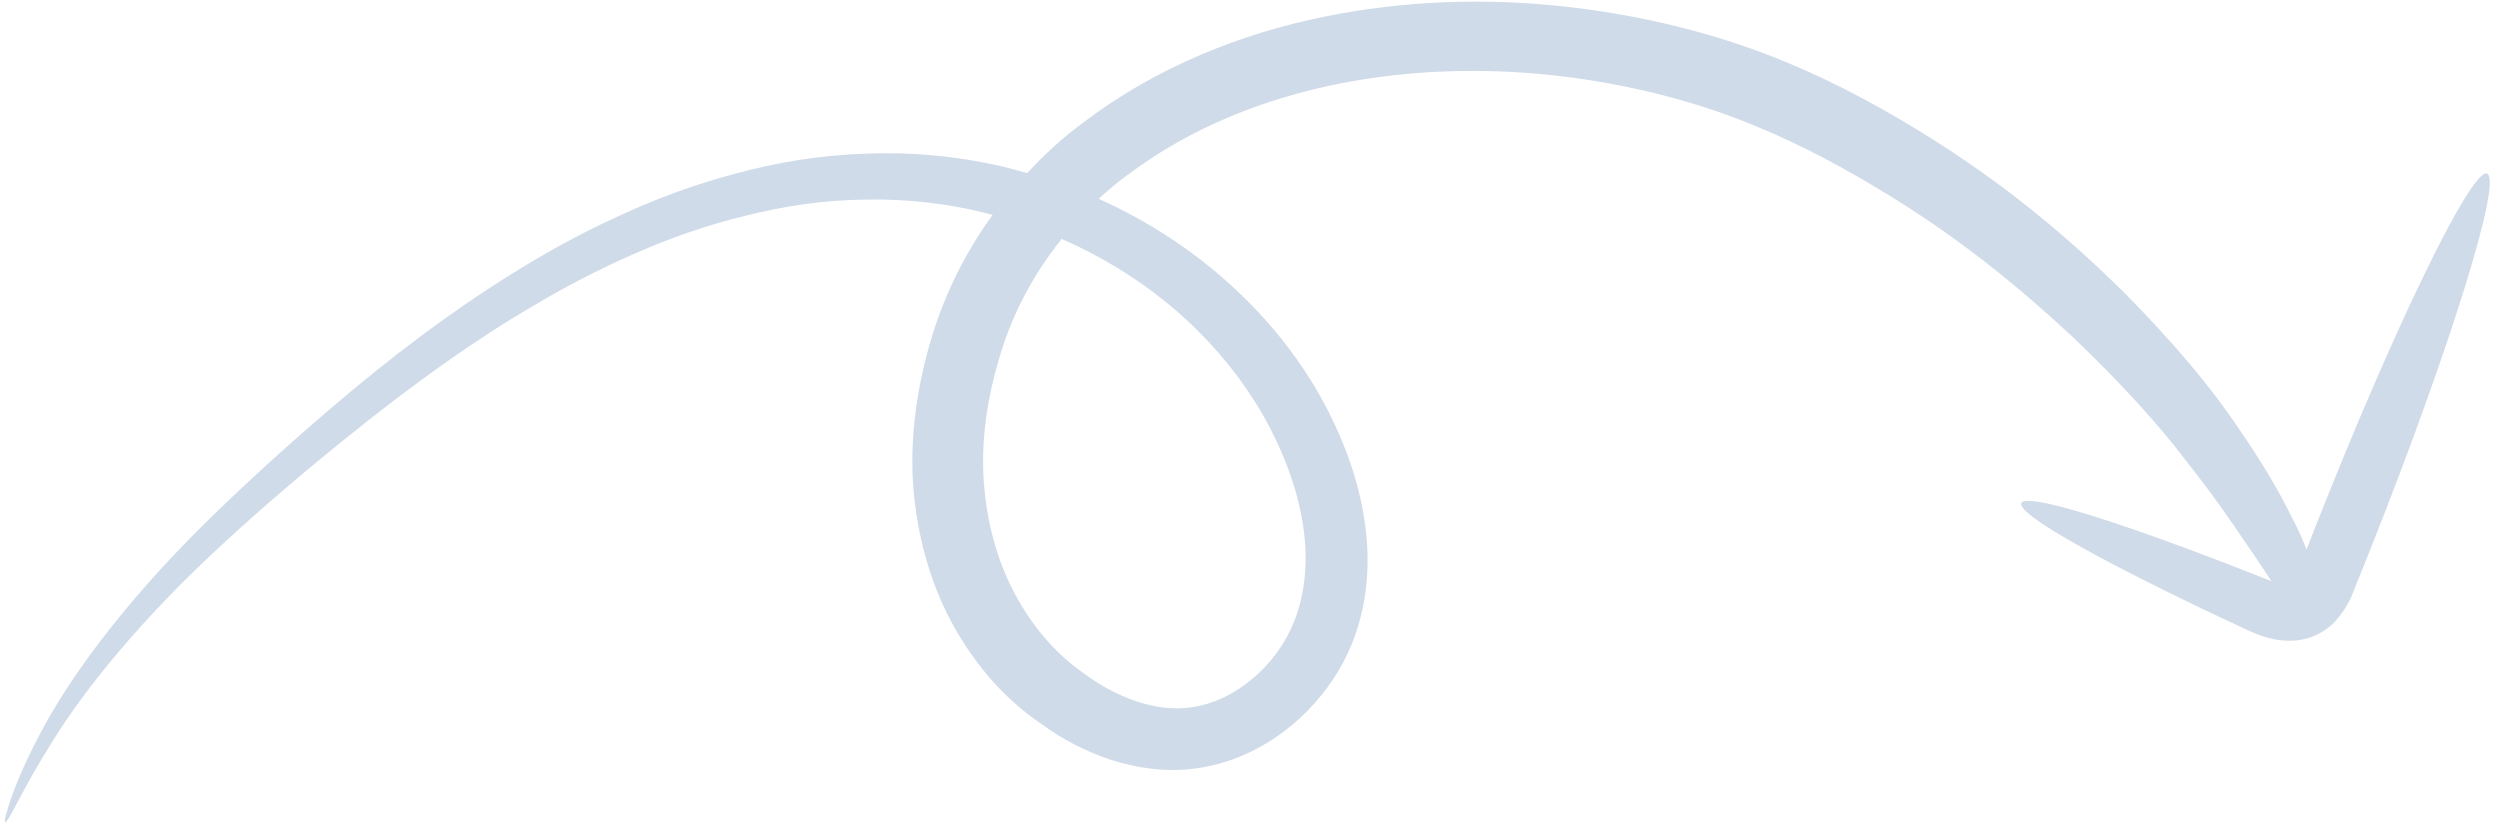 <svg xmlns="http://www.w3.org/2000/svg" width="189" height="63" viewBox="0 0 189 63" fill="none"><path d="M4.022 55.959C6.442 52.069 10.654 46.821 16.831 41.136C19.91 38.287 23.453 35.265 27.343 32.176C31.248 29.083 35.545 25.912 40.368 23.089C42.776 21.663 45.316 20.331 47.993 19.172C50.663 17.983 53.479 17.011 56.404 16.297C59.326 15.568 62.36 15.113 65.419 15.092C68.482 15.024 71.549 15.365 74.554 16.114C74.722 16.153 74.877 16.211 75.045 16.25C74.939 16.401 74.814 16.541 74.723 16.689C72.721 19.549 71.218 22.715 70.276 26.047C69.33 29.364 68.83 32.828 69.011 36.302C69.223 39.769 70.038 43.25 71.645 46.478C73.26 49.673 75.631 52.657 78.789 54.774C80.301 55.88 82.053 56.803 83.991 57.444C85.925 58.071 88.135 58.395 90.37 58.099C94.899 57.491 98.555 54.678 100.756 51.393C103.044 48.008 103.654 44.013 103.295 40.455C102.94 36.849 101.717 33.513 100.089 30.463C98.443 27.402 96.282 24.636 93.783 22.236C90.664 19.226 87.006 16.802 83.061 15.031C83.773 14.372 84.521 13.736 85.332 13.164C90.032 9.629 95.596 7.465 101.111 6.354C106.642 5.239 112.131 5.144 117.199 5.67C122.257 6.214 126.898 7.33 130.935 8.827C134.991 10.336 138.584 12.223 141.756 14.132C148.156 17.92 152.91 21.959 156.683 25.46C160.407 29.019 163.179 32.096 165.18 34.726C167.238 37.326 168.661 39.384 169.717 40.962C170.645 42.27 171.238 43.233 171.722 43.938C171.321 43.781 170.939 43.636 170.553 43.475C167.207 42.16 164.172 41.023 161.589 40.126C156.422 38.33 153.093 37.484 152.812 38.024C152.53 38.565 155.345 40.369 160.143 42.868C162.54 44.11 165.423 45.536 168.658 47.051C169.066 47.237 169.474 47.424 169.885 47.625C170.345 47.831 170.857 48.056 171.514 48.23C171.849 48.308 172.202 48.398 172.619 48.424C173.054 48.462 173.572 48.449 174.039 48.353C174.991 48.174 175.883 47.677 176.551 46.965C177.732 45.627 177.948 44.55 178.33 43.702C178.698 42.794 179.062 41.871 179.438 40.929C185.355 25.952 189.207 13.503 188.012 13.125C186.82 12.763 181.056 24.612 175.138 39.589C174.885 40.249 174.628 40.894 174.375 41.554C174.114 40.859 173.765 40.059 173.251 39.093C172.384 37.313 171.079 35.022 169.083 32.154C167.13 29.26 164.339 25.904 160.51 22.038C156.633 18.232 151.699 13.904 144.904 9.784C141.521 7.721 137.699 5.667 133.205 3.979C128.697 2.295 123.636 1.073 118.043 0.468C112.453 -0.122 106.353 -0.007 100.117 1.26C93.896 2.524 87.452 5.039 81.959 9.221C80.423 10.329 78.985 11.65 77.654 13.087C76.993 12.898 76.35 12.72 75.681 12.564C72.307 11.792 68.834 11.47 65.427 11.62C62.025 11.722 58.699 12.279 55.556 13.14C52.391 13.974 49.405 15.097 46.608 16.411C43.788 17.699 41.167 19.16 38.706 20.694C33.77 23.765 29.452 27.114 25.601 30.367C21.753 33.636 18.302 36.778 15.262 39.791C9.197 45.812 5.145 51.401 3.002 55.524C1.914 57.582 1.232 59.227 0.825 60.365C0.451 61.512 0.295 62.117 0.395 62.14C0.66 62.187 1.58 59.823 4.022 55.959ZM79.314 19.316C79.621 18.88 79.934 18.474 80.263 18.064C84.108 19.749 87.655 22.105 90.6 25.046C92.778 27.223 94.632 29.699 96.033 32.393C97.419 35.091 98.415 38.008 98.655 40.932C98.891 43.841 98.326 46.768 96.713 49.077C95.123 51.412 92.532 53.198 89.902 53.494C87.294 53.817 84.378 52.714 81.998 50.948C79.524 49.251 77.695 46.88 76.416 44.299C75.144 41.684 74.49 38.812 74.344 35.881C74.212 32.947 74.677 29.997 75.509 27.196C76.304 24.372 77.623 21.691 79.314 19.316Z" fill="#D0DBE9"></path></svg>